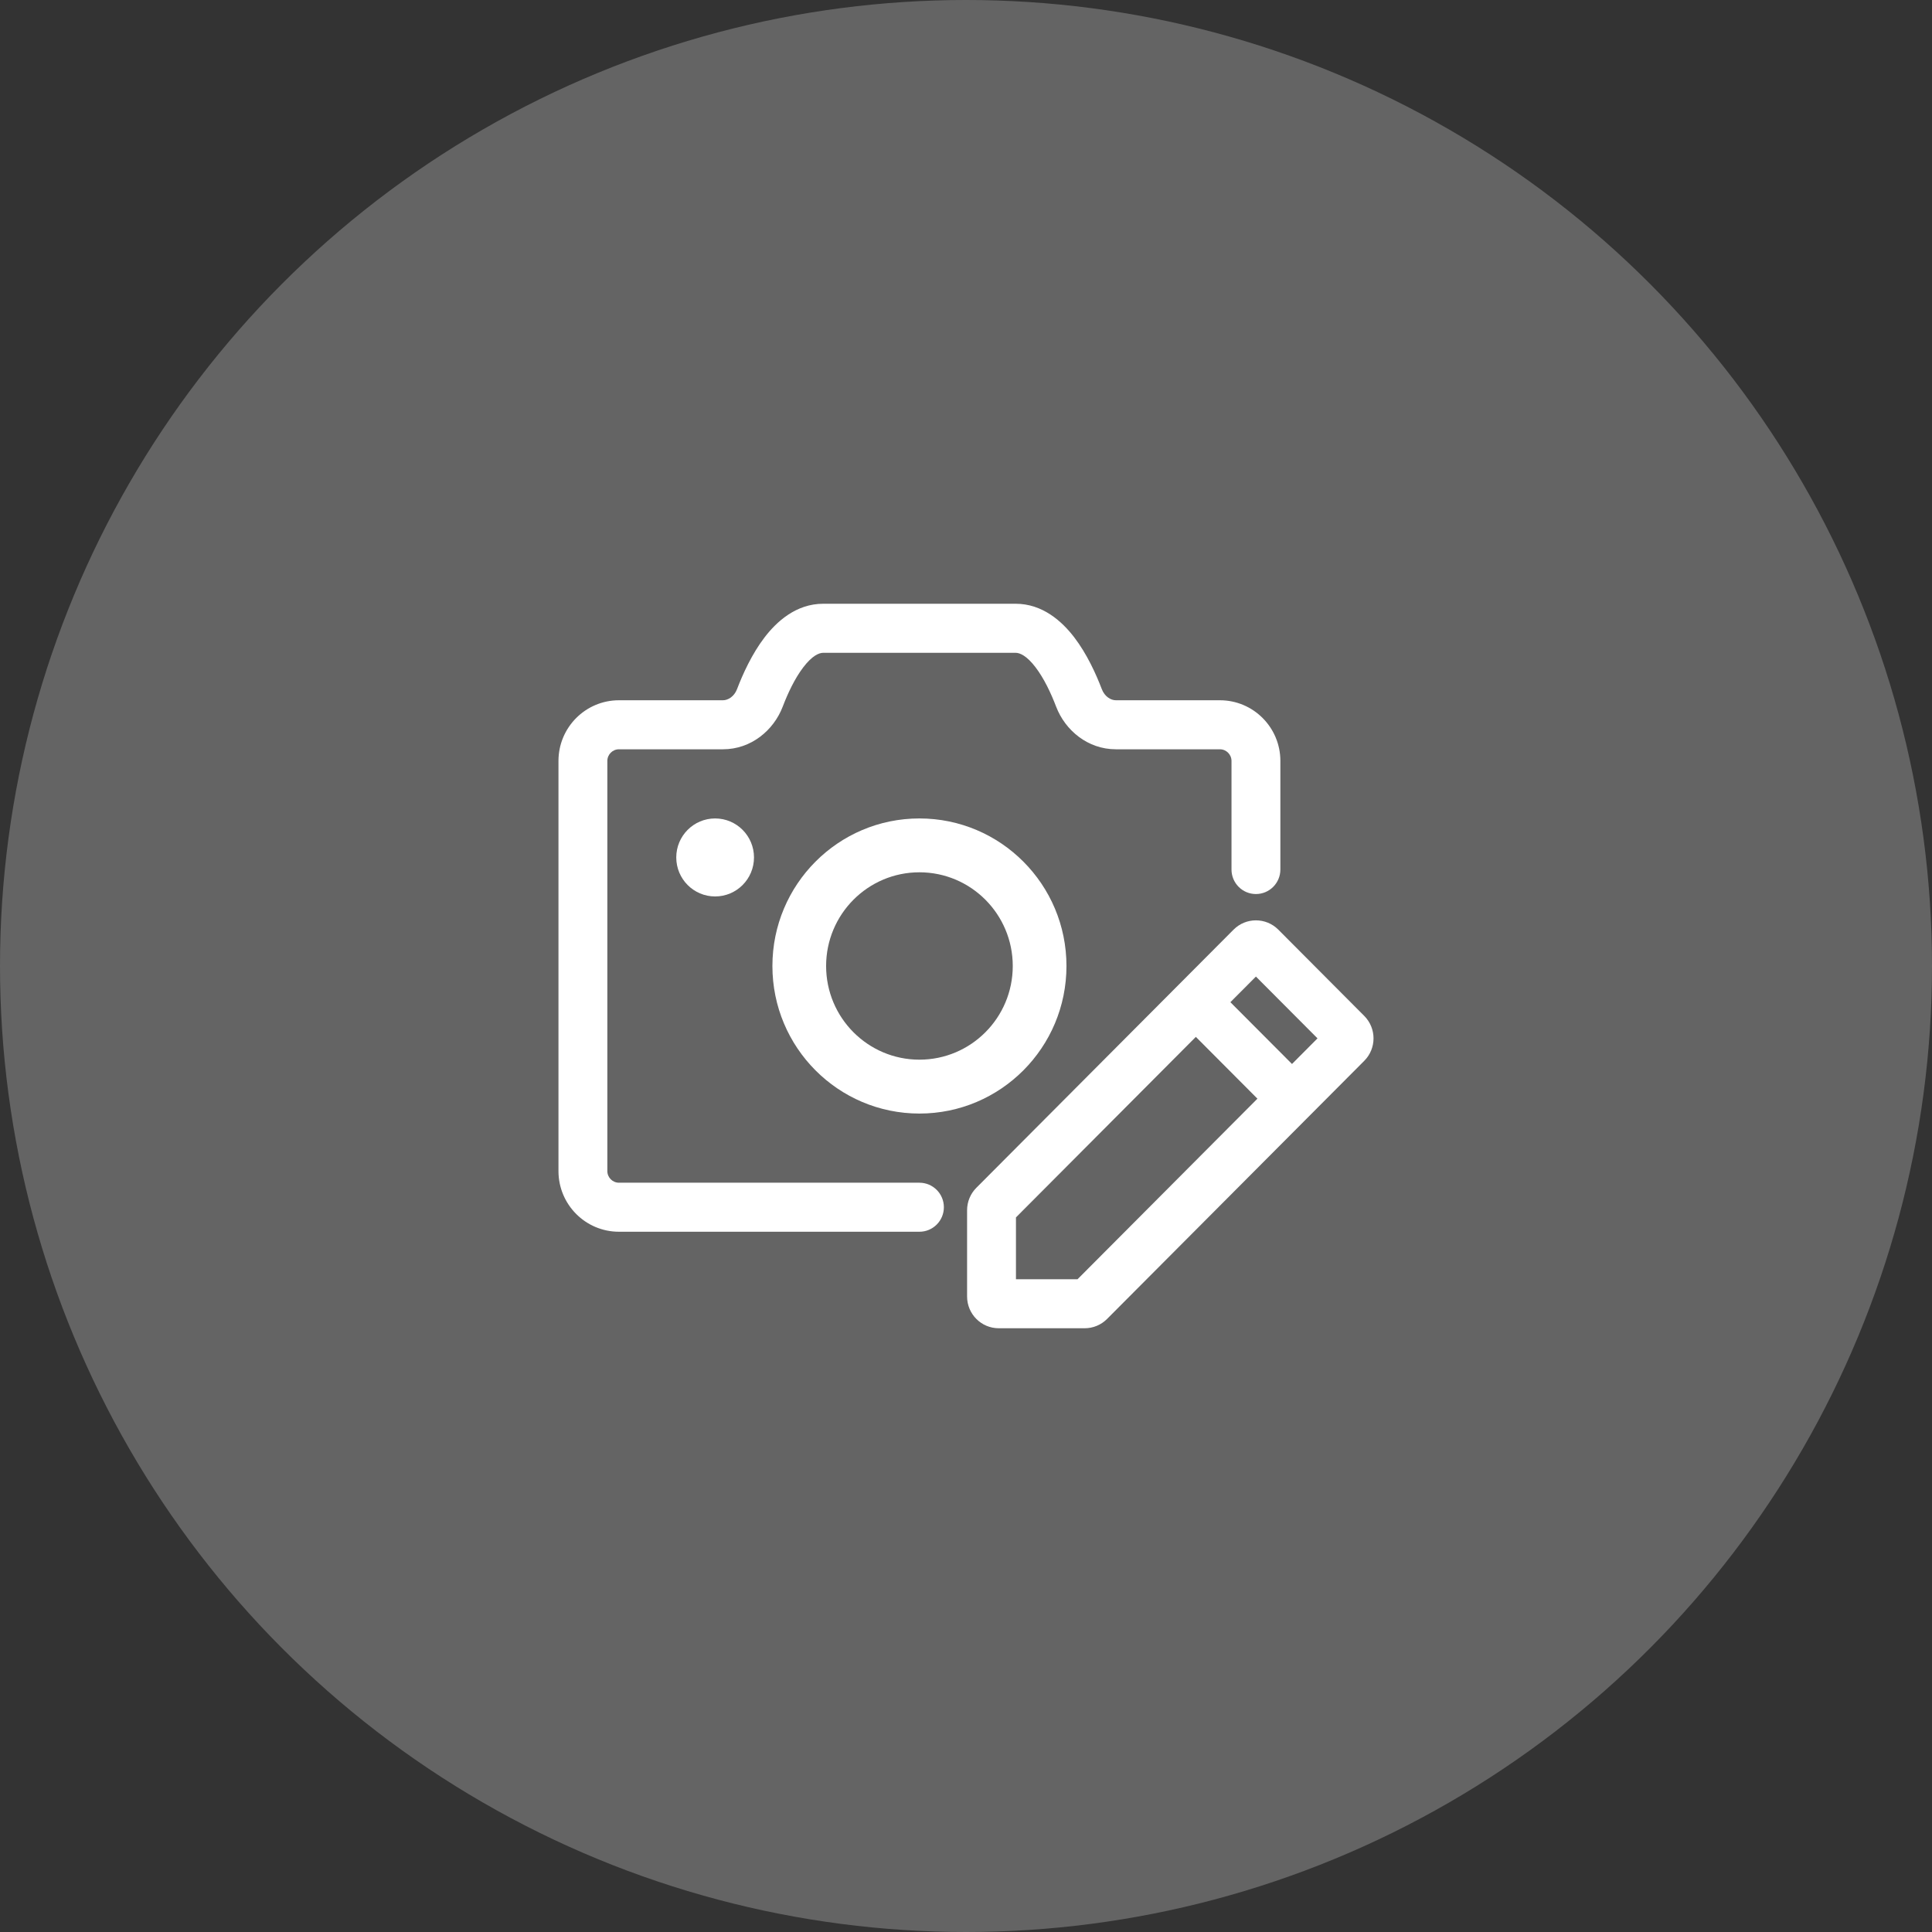 <svg width="64" height="64" viewBox="0 0 64 64" fill="none" xmlns="http://www.w3.org/2000/svg">
<rect x="0" y="0" width="64" height="64" fill="#333333" stroke="none"/>
<circle cx="32" cy="32" r="32" fill="white" fill-opacity="0.24"/>
<path d="M27.272 20C26.374 20 25.73 20.587 25.325 21.117C24.906 21.666 24.607 22.327 24.415 22.829C24.322 23.073 24.118 23.197 23.951 23.197H20.504C19.397 23.197 18.5 24.097 18.5 25.207V38.793C18.5 39.903 19.397 40.803 20.504 40.803H30.457C30.905 40.803 31.267 40.439 31.267 39.991C31.267 39.543 30.905 39.179 30.457 39.179H20.504C20.292 39.179 20.119 39.006 20.119 38.793V25.207C20.119 24.994 20.292 24.821 20.504 24.821H23.951C24.881 24.821 25.629 24.192 25.928 23.41C26.097 22.966 26.329 22.473 26.61 22.105C26.905 21.719 27.13 21.625 27.272 21.625H33.642C33.784 21.625 34.009 21.719 34.304 22.105C34.585 22.473 34.817 22.966 34.986 23.41C35.285 24.192 36.033 24.821 36.963 24.821H40.41C40.622 24.821 40.795 24.994 40.795 25.207V28.803C40.795 29.252 41.157 29.616 41.604 29.616C42.052 29.616 42.414 29.252 42.414 28.803V25.207C42.414 24.097 41.517 23.197 40.41 23.197H36.963C36.796 23.197 36.592 23.073 36.499 22.829C36.307 22.327 36.008 21.666 35.589 21.117C35.184 20.587 34.54 20 33.642 20H27.272Z" fill="white"/>
<path d="M23.689 27.112C22.978 27.112 22.402 27.691 22.402 28.404C22.402 29.117 22.978 29.696 23.689 29.696C24.401 29.696 24.977 29.117 24.977 28.404C24.977 27.691 24.401 27.112 23.689 27.112Z" fill="white"/>
<path fill-rule="evenodd" clip-rule="evenodd" d="M30.457 27.112C27.767 27.112 25.587 29.301 25.587 32C25.587 34.699 27.767 36.888 30.457 36.888C33.148 36.888 35.328 34.699 35.328 32C35.328 29.301 33.148 27.112 30.457 27.112ZM27.366 32C27.366 30.286 28.75 28.896 30.457 28.896C32.164 28.896 33.549 30.286 33.549 32C33.549 33.714 32.164 35.103 30.457 35.103C28.75 35.103 27.366 33.714 27.366 32Z" fill="white"/>
<path fill-rule="evenodd" clip-rule="evenodd" d="M42.346 30.796C41.936 30.385 41.272 30.385 40.863 30.796L32.343 39.347C32.146 39.544 32.036 39.812 32.036 40.091V42.948C32.036 43.529 32.505 44 33.085 44H35.932C36.21 44 36.477 43.889 36.673 43.692L45.193 35.141C45.602 34.73 45.602 34.065 45.193 33.654L42.346 30.796ZM42.799 35.246L40.758 33.199L41.604 32.35L43.644 34.397L42.799 35.246ZM33.655 42.376V40.328L39.614 34.348L41.654 36.395L35.695 42.376H33.655Z" fill="white"/>
</svg>
